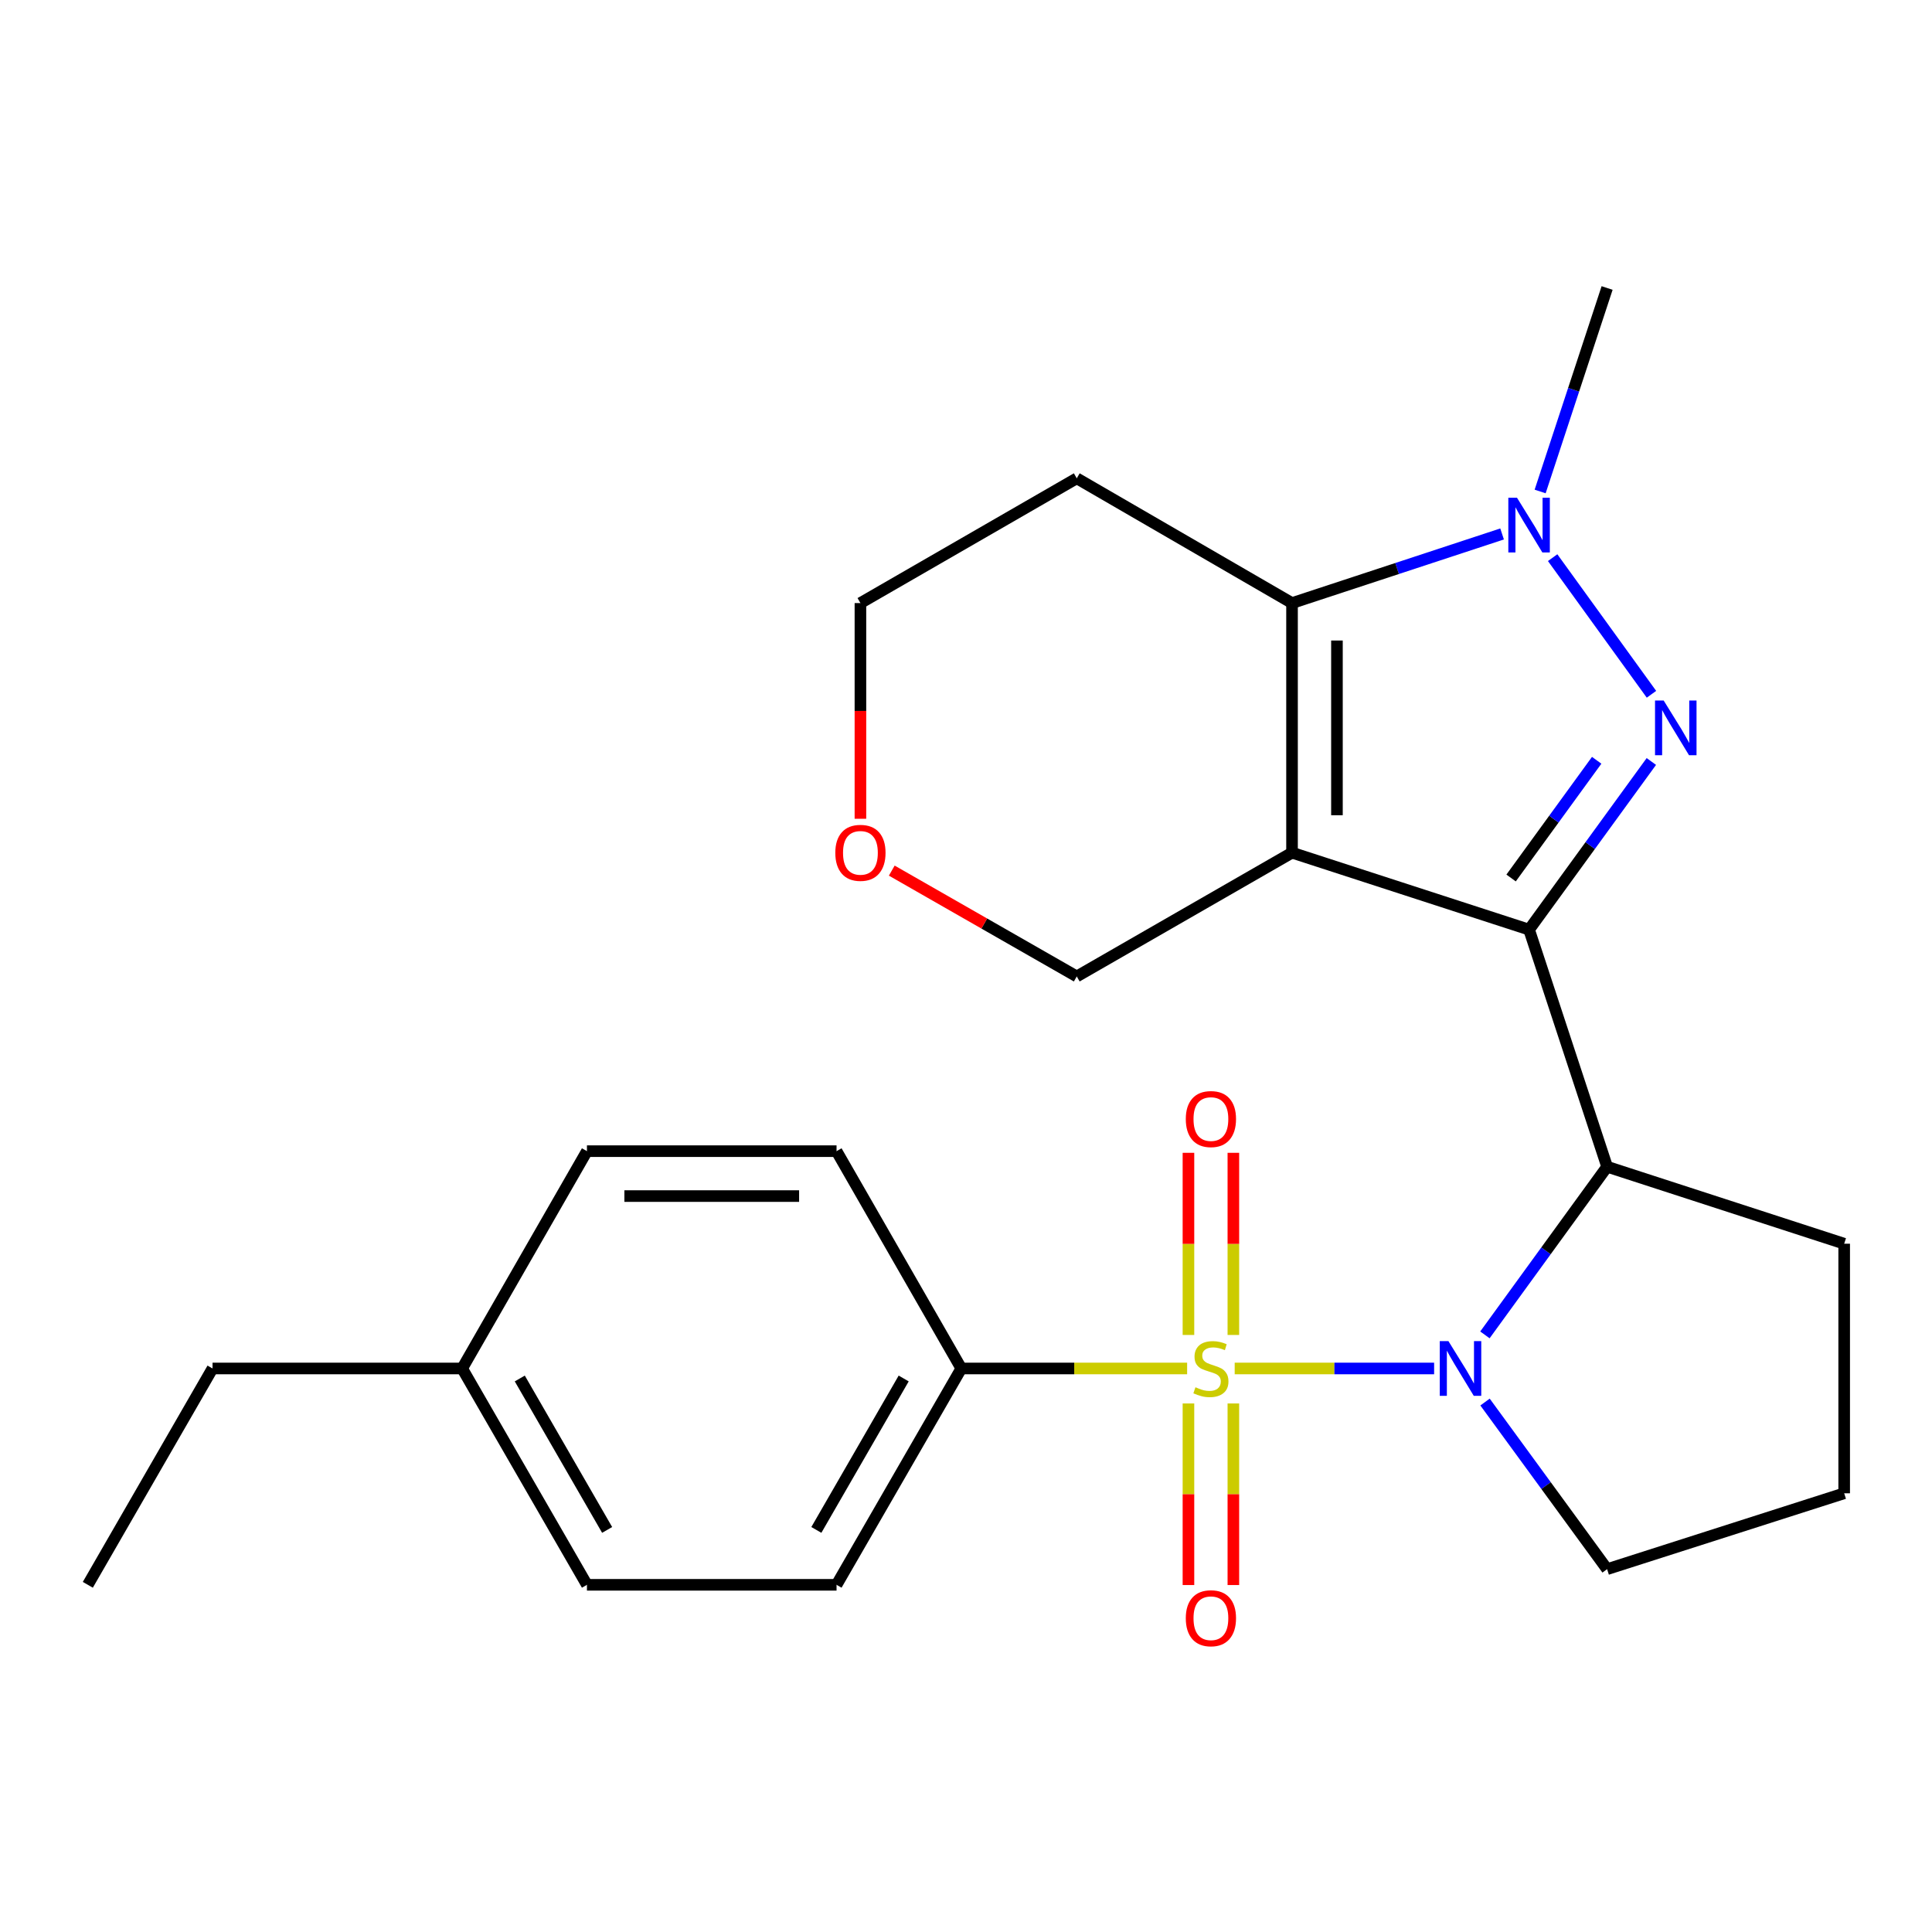 <?xml version='1.0' encoding='iso-8859-1'?>
<svg version='1.1' baseProfile='full'
              xmlns='http://www.w3.org/2000/svg'
                      xmlns:rdkit='http://www.rdkit.org/xml'
                      xmlns:xlink='http://www.w3.org/1999/xlink'
                  xml:space='preserve'
width='1000px' height='1000px' viewBox='0 0 1000 1000'>
<!-- END OF HEADER -->
<rect style='opacity:1.0;fill:#FFFFFF;stroke:none' width='1000' height='1000' x='0' y='0'> </rect>
<path class='bond-3' d='M 639.075,708.32 L 690.685,708.32' style='fill:none;fill-rule:evenodd;stroke:#CCCC00;stroke-width:6px;stroke-linecap:butt;stroke-linejoin:miter;stroke-opacity:1' />
<path class='bond-3' d='M 690.685,708.32 L 742.296,708.32' style='fill:none;fill-rule:evenodd;stroke:#0000FF;stroke-width:6px;stroke-linecap:butt;stroke-linejoin:miter;stroke-opacity:1' />
<path class='bond-7' d='M 614.455,708.32 L 556.013,708.32' style='fill:none;fill-rule:evenodd;stroke:#CCCC00;stroke-width:6px;stroke-linecap:butt;stroke-linejoin:miter;stroke-opacity:1' />
<path class='bond-7' d='M 556.013,708.32 L 497.572,708.32' style='fill:none;fill-rule:evenodd;stroke:#000000;stroke-width:6px;stroke-linecap:butt;stroke-linejoin:miter;stroke-opacity:1' />
<path class='bond-8' d='M 638.389,690.97 L 638.389,643.833' style='fill:none;fill-rule:evenodd;stroke:#CCCC00;stroke-width:6px;stroke-linecap:butt;stroke-linejoin:miter;stroke-opacity:1' />
<path class='bond-8' d='M 638.389,643.833 L 638.389,596.696' style='fill:none;fill-rule:evenodd;stroke:#FF0000;stroke-width:6px;stroke-linecap:butt;stroke-linejoin:miter;stroke-opacity:1' />
<path class='bond-8' d='M 615.141,690.97 L 615.141,643.833' style='fill:none;fill-rule:evenodd;stroke:#CCCC00;stroke-width:6px;stroke-linecap:butt;stroke-linejoin:miter;stroke-opacity:1' />
<path class='bond-8' d='M 615.141,643.833 L 615.141,596.696' style='fill:none;fill-rule:evenodd;stroke:#FF0000;stroke-width:6px;stroke-linecap:butt;stroke-linejoin:miter;stroke-opacity:1' />
<path class='bond-9' d='M 615.141,726.43 L 615.141,773.423' style='fill:none;fill-rule:evenodd;stroke:#CCCC00;stroke-width:6px;stroke-linecap:butt;stroke-linejoin:miter;stroke-opacity:1' />
<path class='bond-9' d='M 615.141,773.423 L 615.141,820.416' style='fill:none;fill-rule:evenodd;stroke:#FF0000;stroke-width:6px;stroke-linecap:butt;stroke-linejoin:miter;stroke-opacity:1' />
<path class='bond-9' d='M 638.389,726.43 L 638.389,773.423' style='fill:none;fill-rule:evenodd;stroke:#CCCC00;stroke-width:6px;stroke-linecap:butt;stroke-linejoin:miter;stroke-opacity:1' />
<path class='bond-9' d='M 638.389,773.423 L 638.389,820.416' style='fill:none;fill-rule:evenodd;stroke:#FF0000;stroke-width:6px;stroke-linecap:butt;stroke-linejoin:miter;stroke-opacity:1' />
<path class='bond-0' d='M 791.449,481.176 L 831.836,603.899' style='fill:none;fill-rule:evenodd;stroke:#000000;stroke-width:6px;stroke-linecap:butt;stroke-linejoin:miter;stroke-opacity:1' />
<path class='bond-1' d='M 791.449,481.176 L 668.753,441.345' style='fill:none;fill-rule:evenodd;stroke:#000000;stroke-width:6px;stroke-linecap:butt;stroke-linejoin:miter;stroke-opacity:1' />
<path class='bond-2' d='M 791.449,481.176 L 823.093,437.659' style='fill:none;fill-rule:evenodd;stroke:#000000;stroke-width:6px;stroke-linecap:butt;stroke-linejoin:miter;stroke-opacity:1' />
<path class='bond-2' d='M 823.093,437.659 L 854.736,394.143' style='fill:none;fill-rule:evenodd;stroke:#0000FF;stroke-width:6px;stroke-linecap:butt;stroke-linejoin:miter;stroke-opacity:1' />
<path class='bond-2' d='M 782.14,454.449 L 804.29,423.987' style='fill:none;fill-rule:evenodd;stroke:#000000;stroke-width:6px;stroke-linecap:butt;stroke-linejoin:miter;stroke-opacity:1' />
<path class='bond-2' d='M 804.29,423.987 L 826.44,393.526' style='fill:none;fill-rule:evenodd;stroke:#0000FF;stroke-width:6px;stroke-linecap:butt;stroke-linejoin:miter;stroke-opacity:1' />
<path class='bond-5' d='M 668.753,441.345 L 668.753,312.152' style='fill:none;fill-rule:evenodd;stroke:#000000;stroke-width:6px;stroke-linecap:butt;stroke-linejoin:miter;stroke-opacity:1' />
<path class='bond-5' d='M 692.001,421.966 L 692.001,331.531' style='fill:none;fill-rule:evenodd;stroke:#000000;stroke-width:6px;stroke-linecap:butt;stroke-linejoin:miter;stroke-opacity:1' />
<path class='bond-10' d='M 668.753,441.345 L 557.332,505.406' style='fill:none;fill-rule:evenodd;stroke:#000000;stroke-width:6px;stroke-linecap:butt;stroke-linejoin:miter;stroke-opacity:1' />
<path class='bond-4' d='M 854.795,359.356 L 803.646,288.641' style='fill:none;fill-rule:evenodd;stroke:#0000FF;stroke-width:6px;stroke-linecap:butt;stroke-linejoin:miter;stroke-opacity:1' />
<path class='bond-6' d='M 768.592,690.933 L 800.214,647.416' style='fill:none;fill-rule:evenodd;stroke:#0000FF;stroke-width:6px;stroke-linecap:butt;stroke-linejoin:miter;stroke-opacity:1' />
<path class='bond-6' d='M 800.214,647.416 L 831.836,603.899' style='fill:none;fill-rule:evenodd;stroke:#000000;stroke-width:6px;stroke-linecap:butt;stroke-linejoin:miter;stroke-opacity:1' />
<path class='bond-15' d='M 768.65,725.696 L 800.243,768.947' style='fill:none;fill-rule:evenodd;stroke:#0000FF;stroke-width:6px;stroke-linecap:butt;stroke-linejoin:miter;stroke-opacity:1' />
<path class='bond-15' d='M 800.243,768.947 L 831.836,812.199' style='fill:none;fill-rule:evenodd;stroke:#000000;stroke-width:6px;stroke-linecap:butt;stroke-linejoin:miter;stroke-opacity:1' />
<path class='bond-16' d='M 797.173,254.389 L 814.504,201.729' style='fill:none;fill-rule:evenodd;stroke:#0000FF;stroke-width:6px;stroke-linecap:butt;stroke-linejoin:miter;stroke-opacity:1' />
<path class='bond-16' d='M 814.504,201.729 L 831.836,149.069' style='fill:none;fill-rule:evenodd;stroke:#000000;stroke-width:6px;stroke-linecap:butt;stroke-linejoin:miter;stroke-opacity:1' />
<path class='bond-27' d='M 777.48,276.375 L 723.117,294.264' style='fill:none;fill-rule:evenodd;stroke:#0000FF;stroke-width:6px;stroke-linecap:butt;stroke-linejoin:miter;stroke-opacity:1' />
<path class='bond-27' d='M 723.117,294.264 L 668.753,312.152' style='fill:none;fill-rule:evenodd;stroke:#000000;stroke-width:6px;stroke-linecap:butt;stroke-linejoin:miter;stroke-opacity:1' />
<path class='bond-11' d='M 668.753,312.152 L 557.332,247.575' style='fill:none;fill-rule:evenodd;stroke:#000000;stroke-width:6px;stroke-linecap:butt;stroke-linejoin:miter;stroke-opacity:1' />
<path class='bond-17' d='M 831.836,603.899 L 954.545,643.743' style='fill:none;fill-rule:evenodd;stroke:#000000;stroke-width:6px;stroke-linecap:butt;stroke-linejoin:miter;stroke-opacity:1' />
<path class='bond-13' d='M 497.572,708.32 L 432.995,820.297' style='fill:none;fill-rule:evenodd;stroke:#000000;stroke-width:6px;stroke-linecap:butt;stroke-linejoin:miter;stroke-opacity:1' />
<path class='bond-13' d='M 467.747,713.502 L 422.543,791.886' style='fill:none;fill-rule:evenodd;stroke:#000000;stroke-width:6px;stroke-linecap:butt;stroke-linejoin:miter;stroke-opacity:1' />
<path class='bond-14' d='M 497.572,708.32 L 432.995,595.839' style='fill:none;fill-rule:evenodd;stroke:#000000;stroke-width:6px;stroke-linecap:butt;stroke-linejoin:miter;stroke-opacity:1' />
<path class='bond-12' d='M 557.332,505.406 L 509.456,478.016' style='fill:none;fill-rule:evenodd;stroke:#000000;stroke-width:6px;stroke-linecap:butt;stroke-linejoin:miter;stroke-opacity:1' />
<path class='bond-12' d='M 509.456,478.016 L 461.58,450.627' style='fill:none;fill-rule:evenodd;stroke:#FF0000;stroke-width:6px;stroke-linecap:butt;stroke-linejoin:miter;stroke-opacity:1' />
<path class='bond-28' d='M 557.332,247.575 L 445.355,312.152' style='fill:none;fill-rule:evenodd;stroke:#000000;stroke-width:6px;stroke-linecap:butt;stroke-linejoin:miter;stroke-opacity:1' />
<path class='bond-22' d='M 445.355,423.795 L 445.355,367.974' style='fill:none;fill-rule:evenodd;stroke:#FF0000;stroke-width:6px;stroke-linecap:butt;stroke-linejoin:miter;stroke-opacity:1' />
<path class='bond-22' d='M 445.355,367.974 L 445.355,312.152' style='fill:none;fill-rule:evenodd;stroke:#000000;stroke-width:6px;stroke-linecap:butt;stroke-linejoin:miter;stroke-opacity:1' />
<path class='bond-19' d='M 432.995,820.297 L 303.802,820.297' style='fill:none;fill-rule:evenodd;stroke:#000000;stroke-width:6px;stroke-linecap:butt;stroke-linejoin:miter;stroke-opacity:1' />
<path class='bond-18' d='M 432.995,595.839 L 303.802,595.839' style='fill:none;fill-rule:evenodd;stroke:#000000;stroke-width:6px;stroke-linecap:butt;stroke-linejoin:miter;stroke-opacity:1' />
<path class='bond-18' d='M 413.616,619.087 L 323.181,619.087' style='fill:none;fill-rule:evenodd;stroke:#000000;stroke-width:6px;stroke-linecap:butt;stroke-linejoin:miter;stroke-opacity:1' />
<path class='bond-21' d='M 831.836,812.199 L 954.545,772.923' style='fill:none;fill-rule:evenodd;stroke:#000000;stroke-width:6px;stroke-linecap:butt;stroke-linejoin:miter;stroke-opacity:1' />
<path class='bond-25' d='M 954.545,643.743 L 954.545,772.923' style='fill:none;fill-rule:evenodd;stroke:#000000;stroke-width:6px;stroke-linecap:butt;stroke-linejoin:miter;stroke-opacity:1' />
<path class='bond-20' d='M 303.802,595.839 L 239.212,708.32' style='fill:none;fill-rule:evenodd;stroke:#000000;stroke-width:6px;stroke-linecap:butt;stroke-linejoin:miter;stroke-opacity:1' />
<path class='bond-26' d='M 303.802,820.297 L 239.212,708.32' style='fill:none;fill-rule:evenodd;stroke:#000000;stroke-width:6px;stroke-linecap:butt;stroke-linejoin:miter;stroke-opacity:1' />
<path class='bond-26' d='M 314.251,791.884 L 269.038,713.501' style='fill:none;fill-rule:evenodd;stroke:#000000;stroke-width:6px;stroke-linecap:butt;stroke-linejoin:miter;stroke-opacity:1' />
<path class='bond-23' d='M 239.212,708.32 L 110.006,708.32' style='fill:none;fill-rule:evenodd;stroke:#000000;stroke-width:6px;stroke-linecap:butt;stroke-linejoin:miter;stroke-opacity:1' />
<path class='bond-24' d='M 110.006,708.32 L 45.455,820.297' style='fill:none;fill-rule:evenodd;stroke:#000000;stroke-width:6px;stroke-linecap:butt;stroke-linejoin:miter;stroke-opacity:1' />
<path  class='atom-0' d='M 618.765 718.04
Q 619.085 718.16, 620.405 718.72
Q 621.725 719.28, 623.165 719.64
Q 624.645 719.96, 626.085 719.96
Q 628.765 719.96, 630.325 718.68
Q 631.885 717.36, 631.885 715.08
Q 631.885 713.52, 631.085 712.56
Q 630.325 711.6, 629.125 711.08
Q 627.925 710.56, 625.925 709.96
Q 623.405 709.2, 621.885 708.48
Q 620.405 707.76, 619.325 706.24
Q 618.285 704.72, 618.285 702.16
Q 618.285 698.6, 620.685 696.4
Q 623.125 694.2, 627.925 694.2
Q 631.205 694.2, 634.925 695.76
L 634.005 698.84
Q 630.605 697.44, 628.045 697.44
Q 625.285 697.44, 623.765 698.6
Q 622.245 699.72, 622.285 701.68
Q 622.285 703.2, 623.045 704.12
Q 623.845 705.04, 624.965 705.56
Q 626.125 706.08, 628.045 706.68
Q 630.605 707.48, 632.125 708.28
Q 633.645 709.08, 634.725 710.72
Q 635.845 712.32, 635.845 715.08
Q 635.845 719, 633.205 721.12
Q 630.605 723.2, 626.245 723.2
Q 623.725 723.2, 621.805 722.64
Q 619.925 722.12, 617.685 721.2
L 618.765 718.04
' fill='#CCCC00'/>
<path  class='atom-3' d='M 861.119 362.595
L 870.399 377.595
Q 871.319 379.075, 872.799 381.755
Q 874.279 384.435, 874.359 384.595
L 874.359 362.595
L 878.119 362.595
L 878.119 390.915
L 874.239 390.915
L 864.279 374.515
Q 863.119 372.595, 861.879 370.395
Q 860.679 368.195, 860.319 367.515
L 860.319 390.915
L 856.639 390.915
L 856.639 362.595
L 861.119 362.595
' fill='#0000FF'/>
<path  class='atom-4' d='M 749.698 694.16
L 758.978 709.16
Q 759.898 710.64, 761.378 713.32
Q 762.858 716, 762.938 716.16
L 762.938 694.16
L 766.698 694.16
L 766.698 722.48
L 762.818 722.48
L 752.858 706.08
Q 751.698 704.16, 750.458 701.96
Q 749.258 699.76, 748.898 699.08
L 748.898 722.48
L 745.218 722.48
L 745.218 694.16
L 749.698 694.16
' fill='#0000FF'/>
<path  class='atom-5' d='M 785.189 257.618
L 794.469 272.618
Q 795.389 274.098, 796.869 276.778
Q 798.349 279.458, 798.429 279.618
L 798.429 257.618
L 802.189 257.618
L 802.189 285.938
L 798.309 285.938
L 788.349 269.538
Q 787.189 267.618, 785.949 265.418
Q 784.749 263.218, 784.389 262.538
L 784.389 285.938
L 780.709 285.938
L 780.709 257.618
L 785.189 257.618
' fill='#0000FF'/>
<path  class='atom-9' d='M 613.765 579.22
Q 613.765 572.42, 617.125 568.62
Q 620.485 564.82, 626.765 564.82
Q 633.045 564.82, 636.405 568.62
Q 639.765 572.42, 639.765 579.22
Q 639.765 586.1, 636.365 590.02
Q 632.965 593.9, 626.765 593.9
Q 620.525 593.9, 617.125 590.02
Q 613.765 586.14, 613.765 579.22
M 626.765 590.7
Q 631.085 590.7, 633.405 587.82
Q 635.765 584.9, 635.765 579.22
Q 635.765 573.66, 633.405 570.86
Q 631.085 568.02, 626.765 568.02
Q 622.445 568.02, 620.085 570.82
Q 617.765 573.62, 617.765 579.22
Q 617.765 584.94, 620.085 587.82
Q 622.445 590.7, 626.765 590.7
' fill='#FF0000'/>
<path  class='atom-10' d='M 613.765 837.593
Q 613.765 830.793, 617.125 826.993
Q 620.485 823.193, 626.765 823.193
Q 633.045 823.193, 636.405 826.993
Q 639.765 830.793, 639.765 837.593
Q 639.765 844.473, 636.365 848.393
Q 632.965 852.273, 626.765 852.273
Q 620.525 852.273, 617.125 848.393
Q 613.765 844.513, 613.765 837.593
M 626.765 849.073
Q 631.085 849.073, 633.405 846.193
Q 635.765 843.273, 635.765 837.593
Q 635.765 832.033, 633.405 829.233
Q 631.085 826.393, 626.765 826.393
Q 622.445 826.393, 620.085 829.193
Q 617.765 831.993, 617.765 837.593
Q 617.765 843.313, 620.085 846.193
Q 622.445 849.073, 626.765 849.073
' fill='#FF0000'/>
<path  class='atom-13' d='M 432.355 441.425
Q 432.355 434.625, 435.715 430.825
Q 439.075 427.025, 445.355 427.025
Q 451.635 427.025, 454.995 430.825
Q 458.355 434.625, 458.355 441.425
Q 458.355 448.305, 454.955 452.225
Q 451.555 456.105, 445.355 456.105
Q 439.115 456.105, 435.715 452.225
Q 432.355 448.345, 432.355 441.425
M 445.355 452.905
Q 449.675 452.905, 451.995 450.025
Q 454.355 447.105, 454.355 441.425
Q 454.355 435.865, 451.995 433.065
Q 449.675 430.225, 445.355 430.225
Q 441.035 430.225, 438.675 433.025
Q 436.355 435.825, 436.355 441.425
Q 436.355 447.145, 438.675 450.025
Q 441.035 452.905, 445.355 452.905
' fill='#FF0000'/>
</svg>
